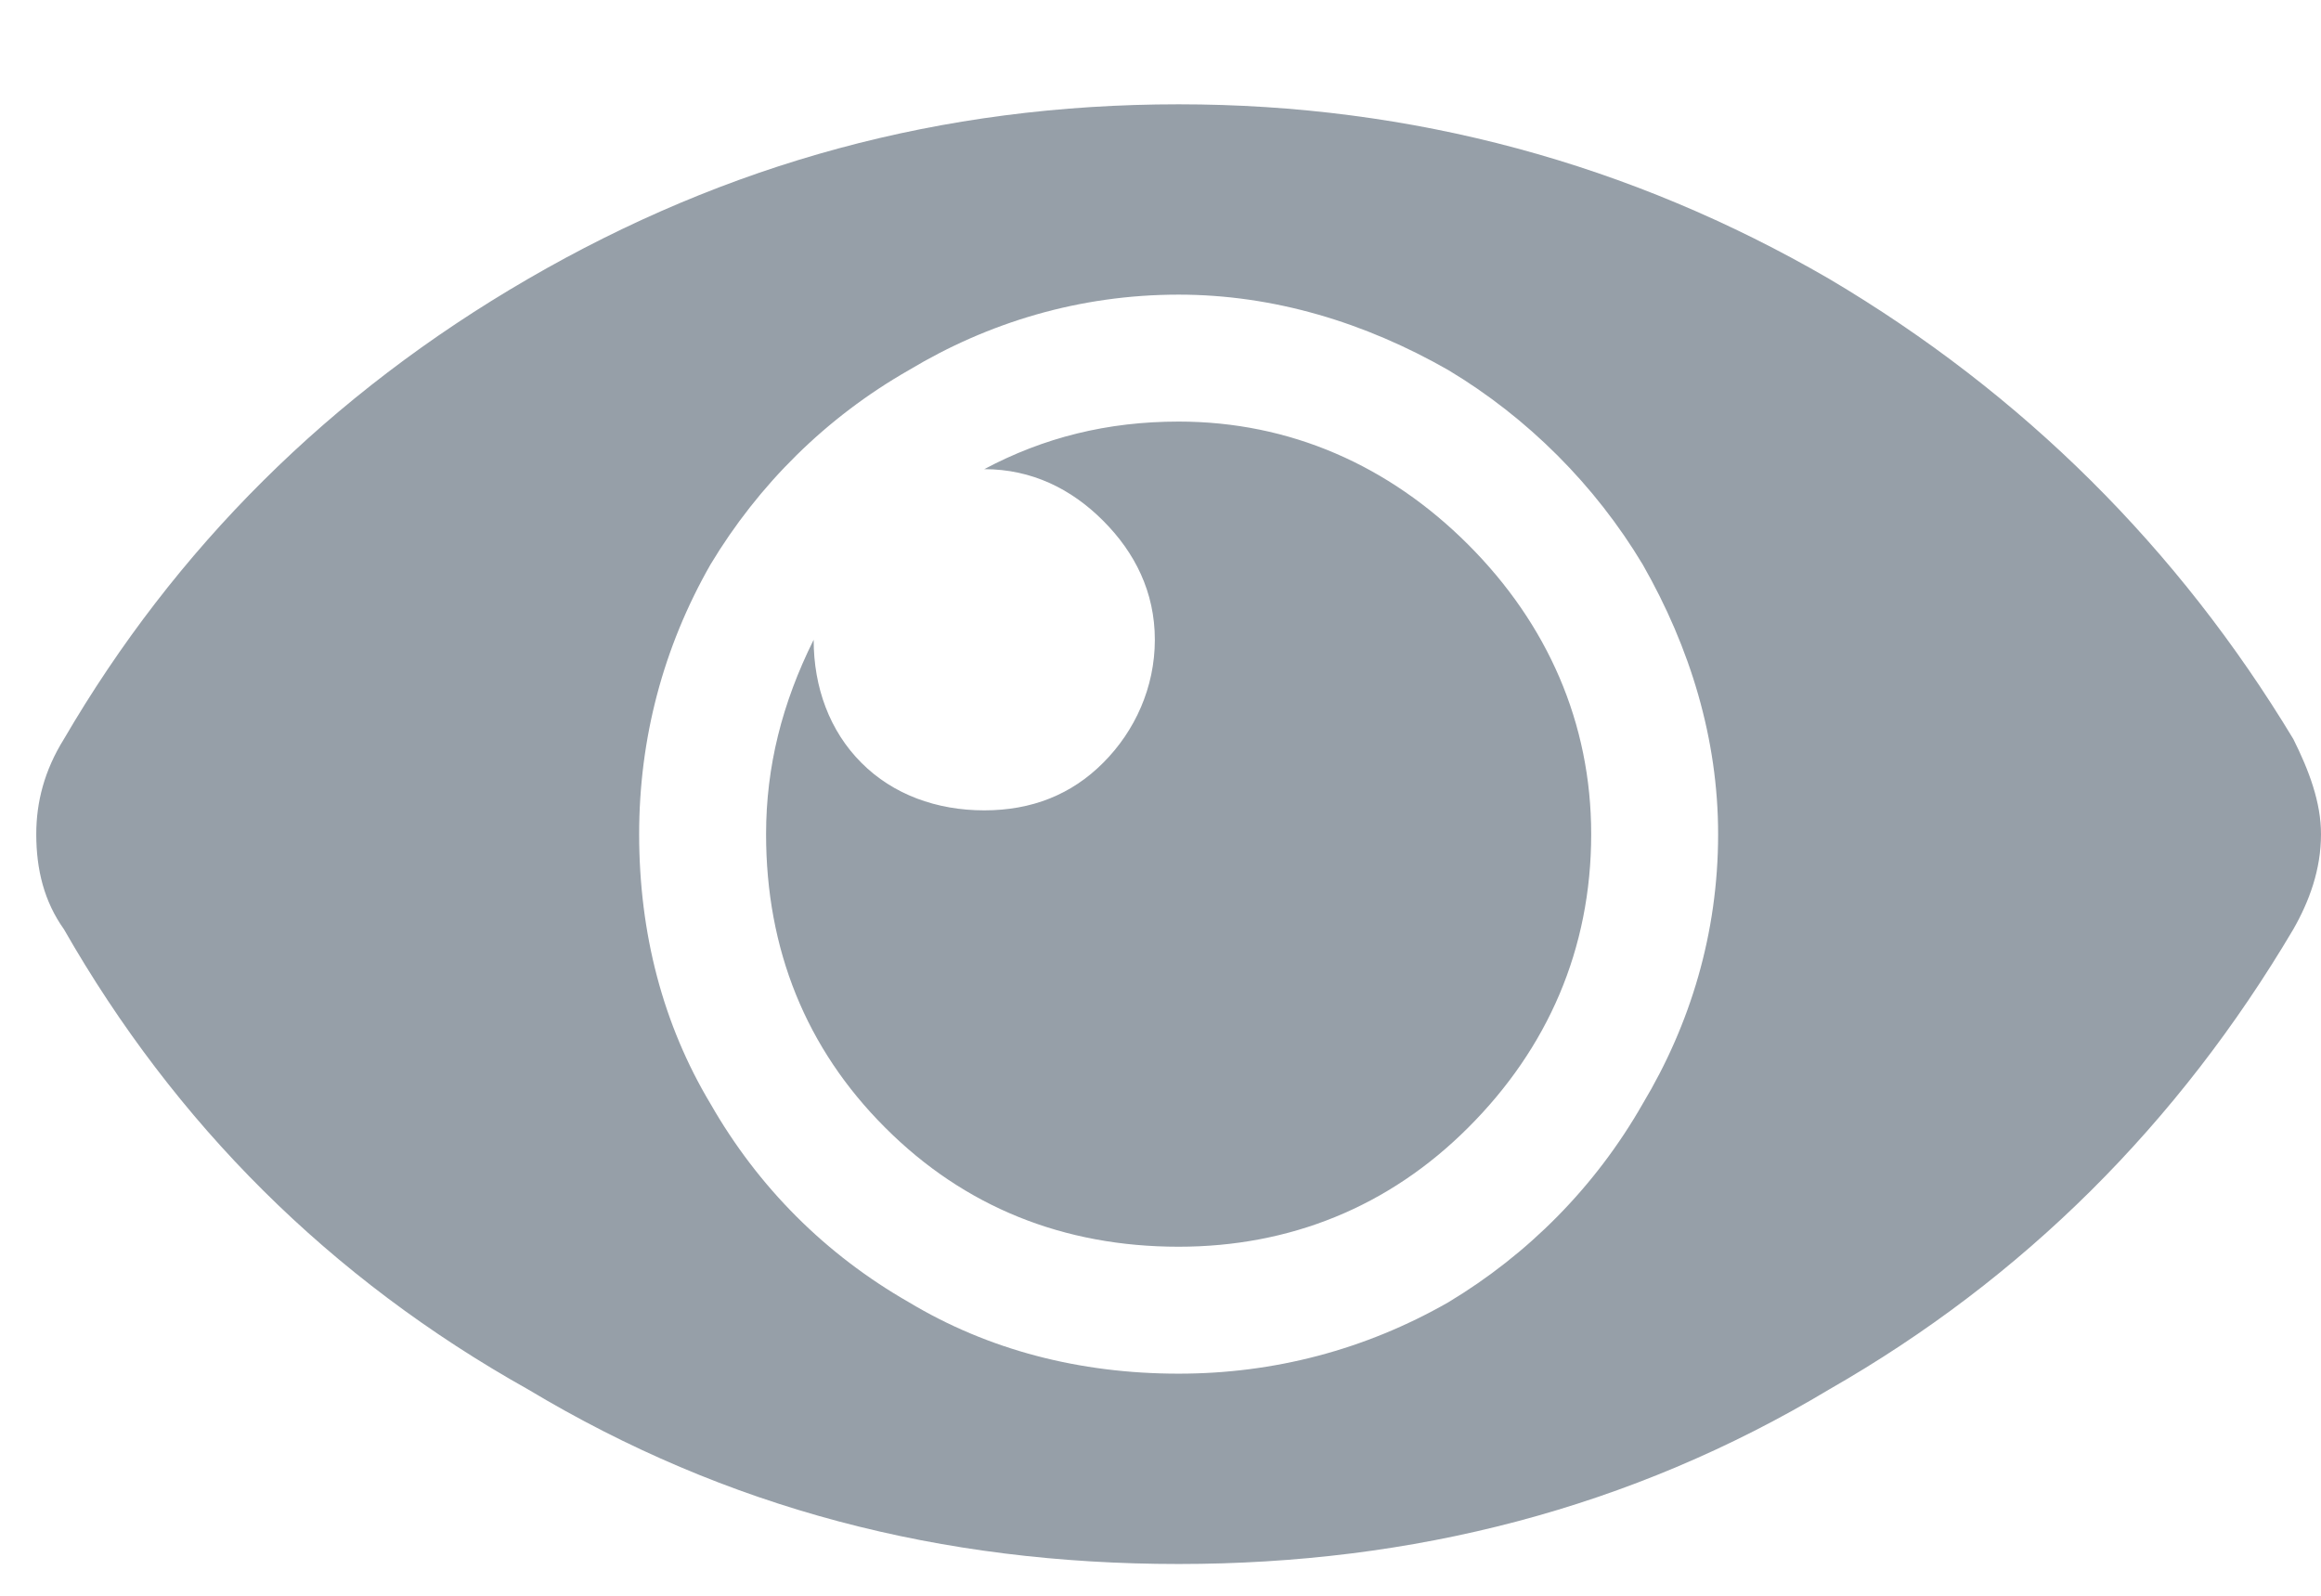 <svg width="16" height="11" viewBox="0 0 16 11" fill="none" xmlns="http://www.w3.org/2000/svg">
<path d="M15.809 5.094C15.918 5.312 16 5.531 16 5.75C16 5.996 15.918 6.215 15.809 6.406C15.016 7.746 13.949 8.812 12.609 9.578C11.242 10.398 9.738 10.781 8.125 10.781C6.484 10.781 5.008 10.398 3.641 9.578C2.273 8.812 1.207 7.746 0.441 6.406C0.305 6.215 0.25 5.996 0.25 5.75C0.25 5.531 0.305 5.312 0.441 5.094C1.207 3.781 2.273 2.715 3.641 1.922C5.008 1.129 6.484 0.719 8.125 0.719C9.738 0.719 11.242 1.129 12.609 1.922C13.949 2.715 15.016 3.781 15.809 5.094ZM8.125 9.469C8.781 9.469 9.41 9.305 9.984 8.977C10.531 8.648 10.996 8.184 11.324 7.609C11.652 7.062 11.844 6.434 11.844 5.75C11.844 5.094 11.652 4.465 11.324 3.891C10.996 3.344 10.531 2.879 9.984 2.551C9.41 2.223 8.781 2.031 8.125 2.031C7.441 2.031 6.812 2.223 6.266 2.551C5.691 2.879 5.227 3.344 4.898 3.891C4.57 4.465 4.406 5.094 4.406 5.75C4.406 6.434 4.57 7.062 4.898 7.609C5.227 8.184 5.691 8.648 6.266 8.977C6.812 9.305 7.441 9.469 8.125 9.469ZM10.969 5.75C10.969 4.984 10.668 4.301 10.121 3.754C9.574 3.207 8.891 2.906 8.125 2.906C7.633 2.906 7.195 3.016 6.785 3.234C7.113 3.234 7.387 3.371 7.605 3.59C7.824 3.809 7.961 4.082 7.961 4.41C7.961 4.738 7.824 5.039 7.605 5.258C7.387 5.477 7.113 5.586 6.785 5.586C6.457 5.586 6.156 5.477 5.938 5.258C5.719 5.039 5.609 4.738 5.609 4.41C5.391 4.848 5.281 5.285 5.281 5.75C5.281 6.543 5.555 7.227 6.102 7.773C6.648 8.32 7.332 8.594 8.125 8.594C8.891 8.594 9.574 8.32 10.121 7.773C10.668 7.227 10.969 6.543 10.969 5.75Z" fill="#737F8B" fill-opacity="0.75"/>
</svg>
